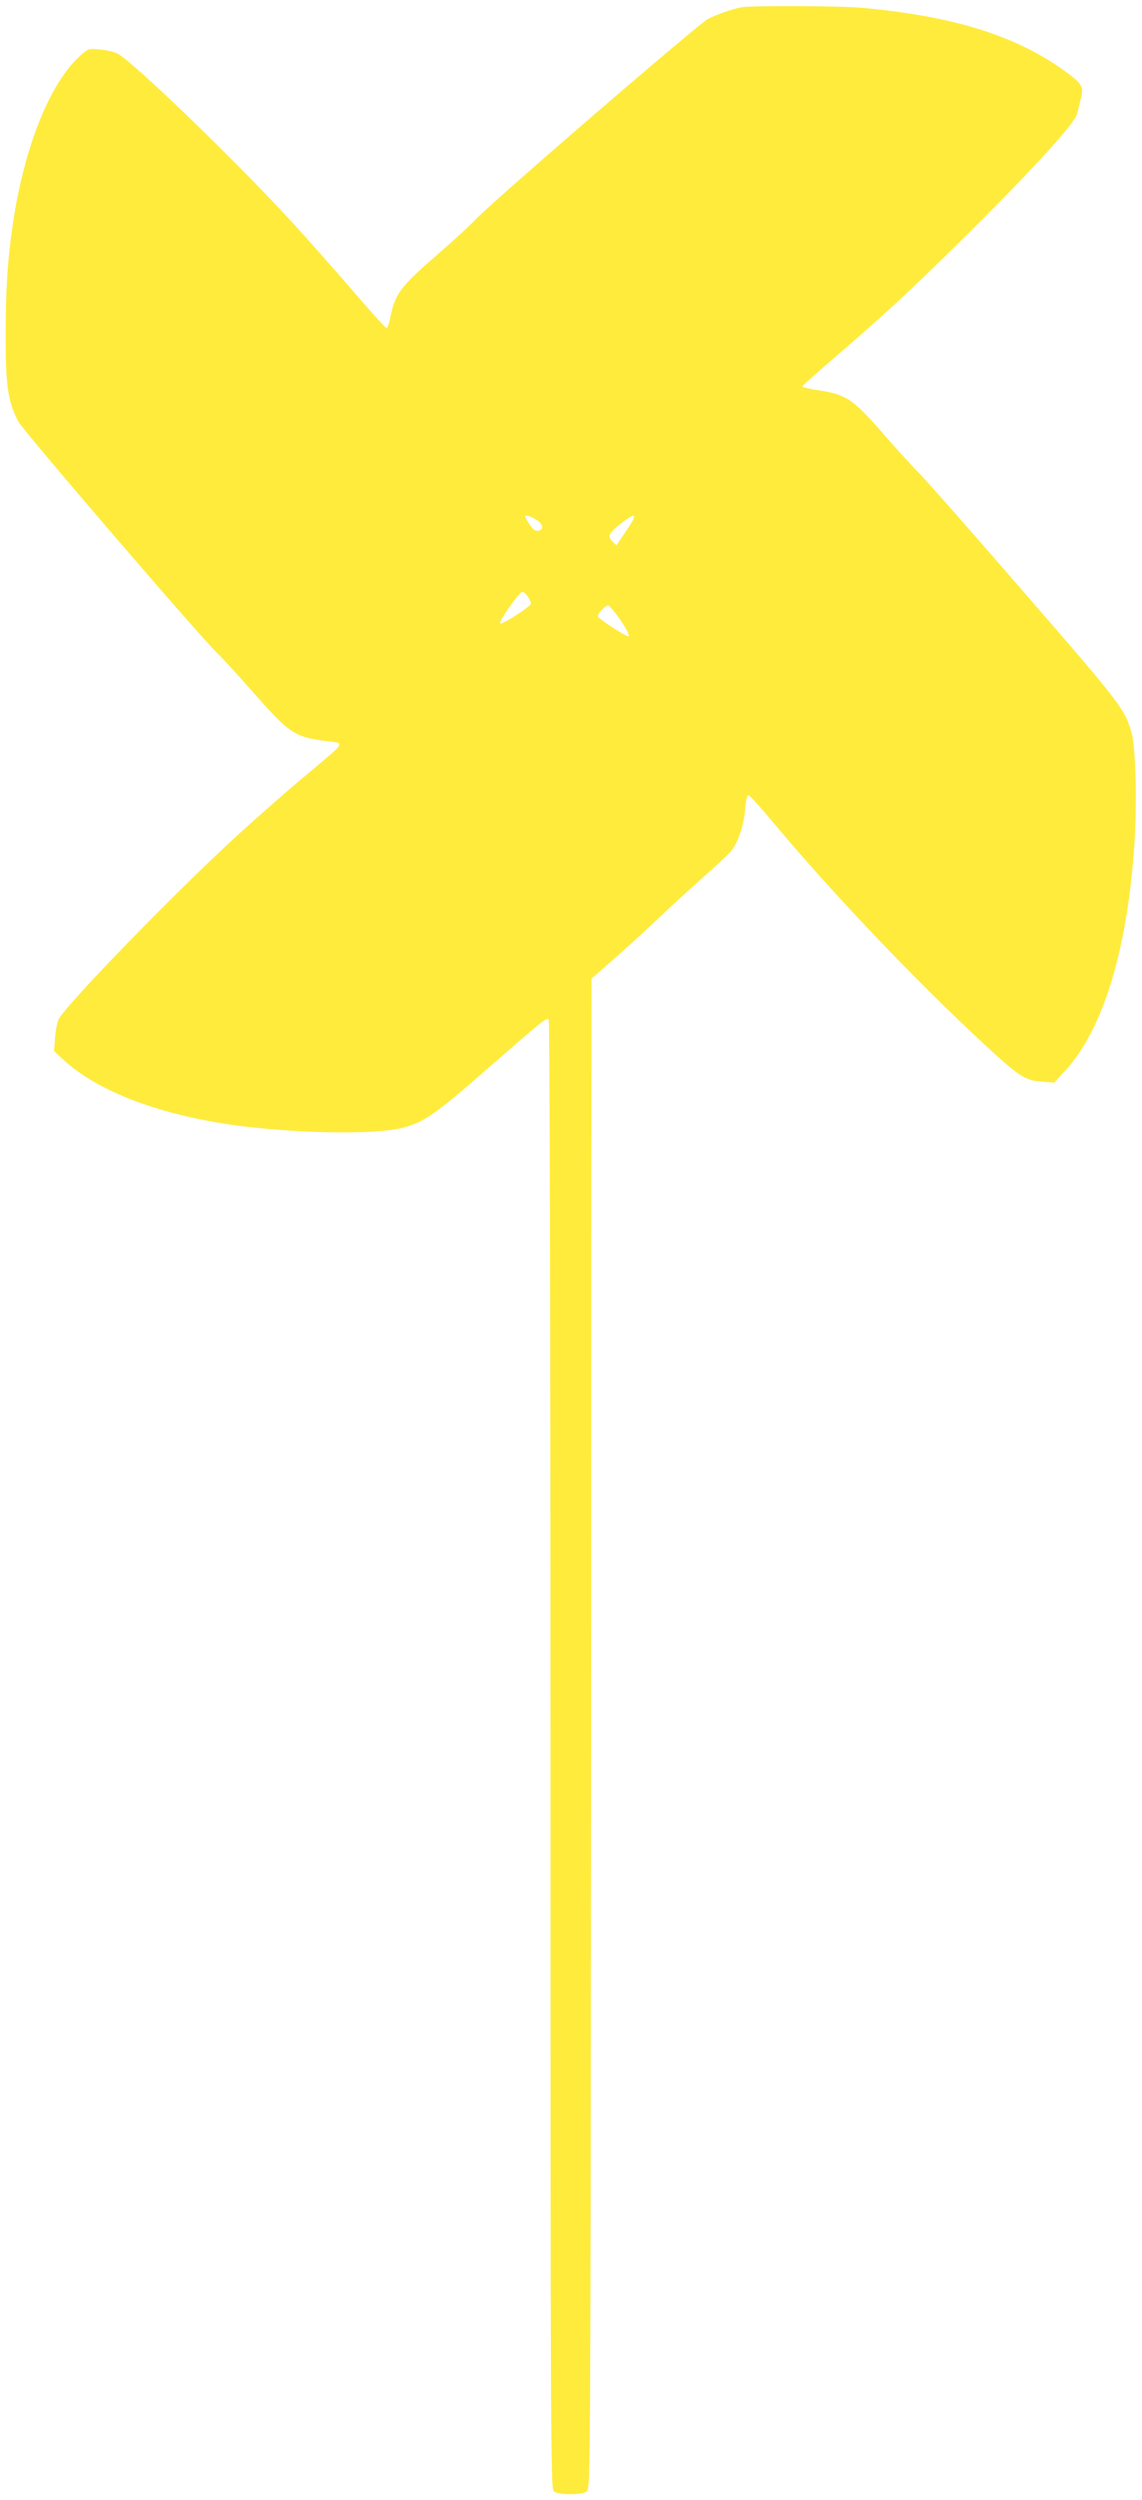 <?xml version="1.0" standalone="no"?>
<!DOCTYPE svg PUBLIC "-//W3C//DTD SVG 20010904//EN"
 "http://www.w3.org/TR/2001/REC-SVG-20010904/DTD/svg10.dtd">
<svg version="1.0" xmlns="http://www.w3.org/2000/svg"
 width="585pt" height="1280pt" viewBox="0 0 585 1280"
 preserveAspectRatio="xMidYMid meet">
<g transform="translate(0,1280) scale(0.1,-0.1)"
fill="#ffeb3b" stroke="none">
<path d="M3800 12763 c-43 -7 -123 -35 -172 -59 -48 -24 -1106 -936 -1193
-1029 -27 -29 -122 -116 -210 -192 -174 -152 -200 -187 -225 -305 -6 -32 -15
-58 -20 -58 -5 0 -87 91 -183 203 -96 111 -234 267 -308 347 -289 314 -816
822 -888 856 -18 9 -59 18 -91 21 -57 5 -58 5 -104 -37 -153 -141 -283 -468
-340 -857 -27 -180 -37 -336 -37 -573 0 -256 11 -332 64 -437 24 -47 935
-1107 1020 -1187 23 -22 110 -116 192 -210 176 -199 205 -219 357 -239 110
-15 121 6 -97 -178 -83 -69 -229 -197 -325 -284 -309 -279 -896 -882 -939
-963 -8 -15 -16 -57 -19 -95 l-5 -68 48 -45 c173 -160 483 -279 869 -334 312
-43 721 -51 865 -15 106 26 167 67 401 271 335 292 342 298 351 282 5 -7 9
-1701 9 -3765 0 -3397 1 -3753 16 -3767 20 -21 142 -22 170 -2 19 14 19 67 22
3880 l2 3865 123 108 c67 59 167 151 222 203 55 53 155 144 221 203 67 59 133
120 147 137 37 43 68 134 74 218 4 43 10 72 17 71 6 0 68 -69 137 -152 289
-346 723 -802 1067 -1120 184 -170 211 -188 298 -195 l65 -5 53 58 c196 211
320 617 357 1160 14 205 7 499 -14 572 -35 122 -52 145 -532 698 -257 297
-509 583 -559 635 -51 52 -133 143 -183 201 -151 174 -190 201 -333 221 -44 7
-80 15 -80 19 0 4 75 71 166 149 257 221 378 333 663 614 352 349 567 584 579
634 5 20 14 57 20 82 14 59 4 74 -96 145 -247 175 -564 273 -1027 315 -105 10
-563 12 -615 3z m-1053 -2624 c37 -23 41 -52 8 -57 -14 -1 -27 9 -42 33 -13
19 -23 37 -23 40 0 11 24 4 57 -16z m499 6 c-3 -9 -24 -43 -47 -76 l-41 -61
-21 20 c-26 27 -19 42 43 91 54 43 76 51 66 26z m-542 -400 c9 -13 16 -29 16
-35 0 -15 -154 -114 -158 -101 -5 14 99 161 114 161 6 0 19 -11 28 -25z m476
-122 c29 -43 47 -79 41 -81 -11 -4 -147 84 -158 101 -6 11 36 57 52 57 7 0 36
-35 65 -77z"/>
</g>
</svg>
